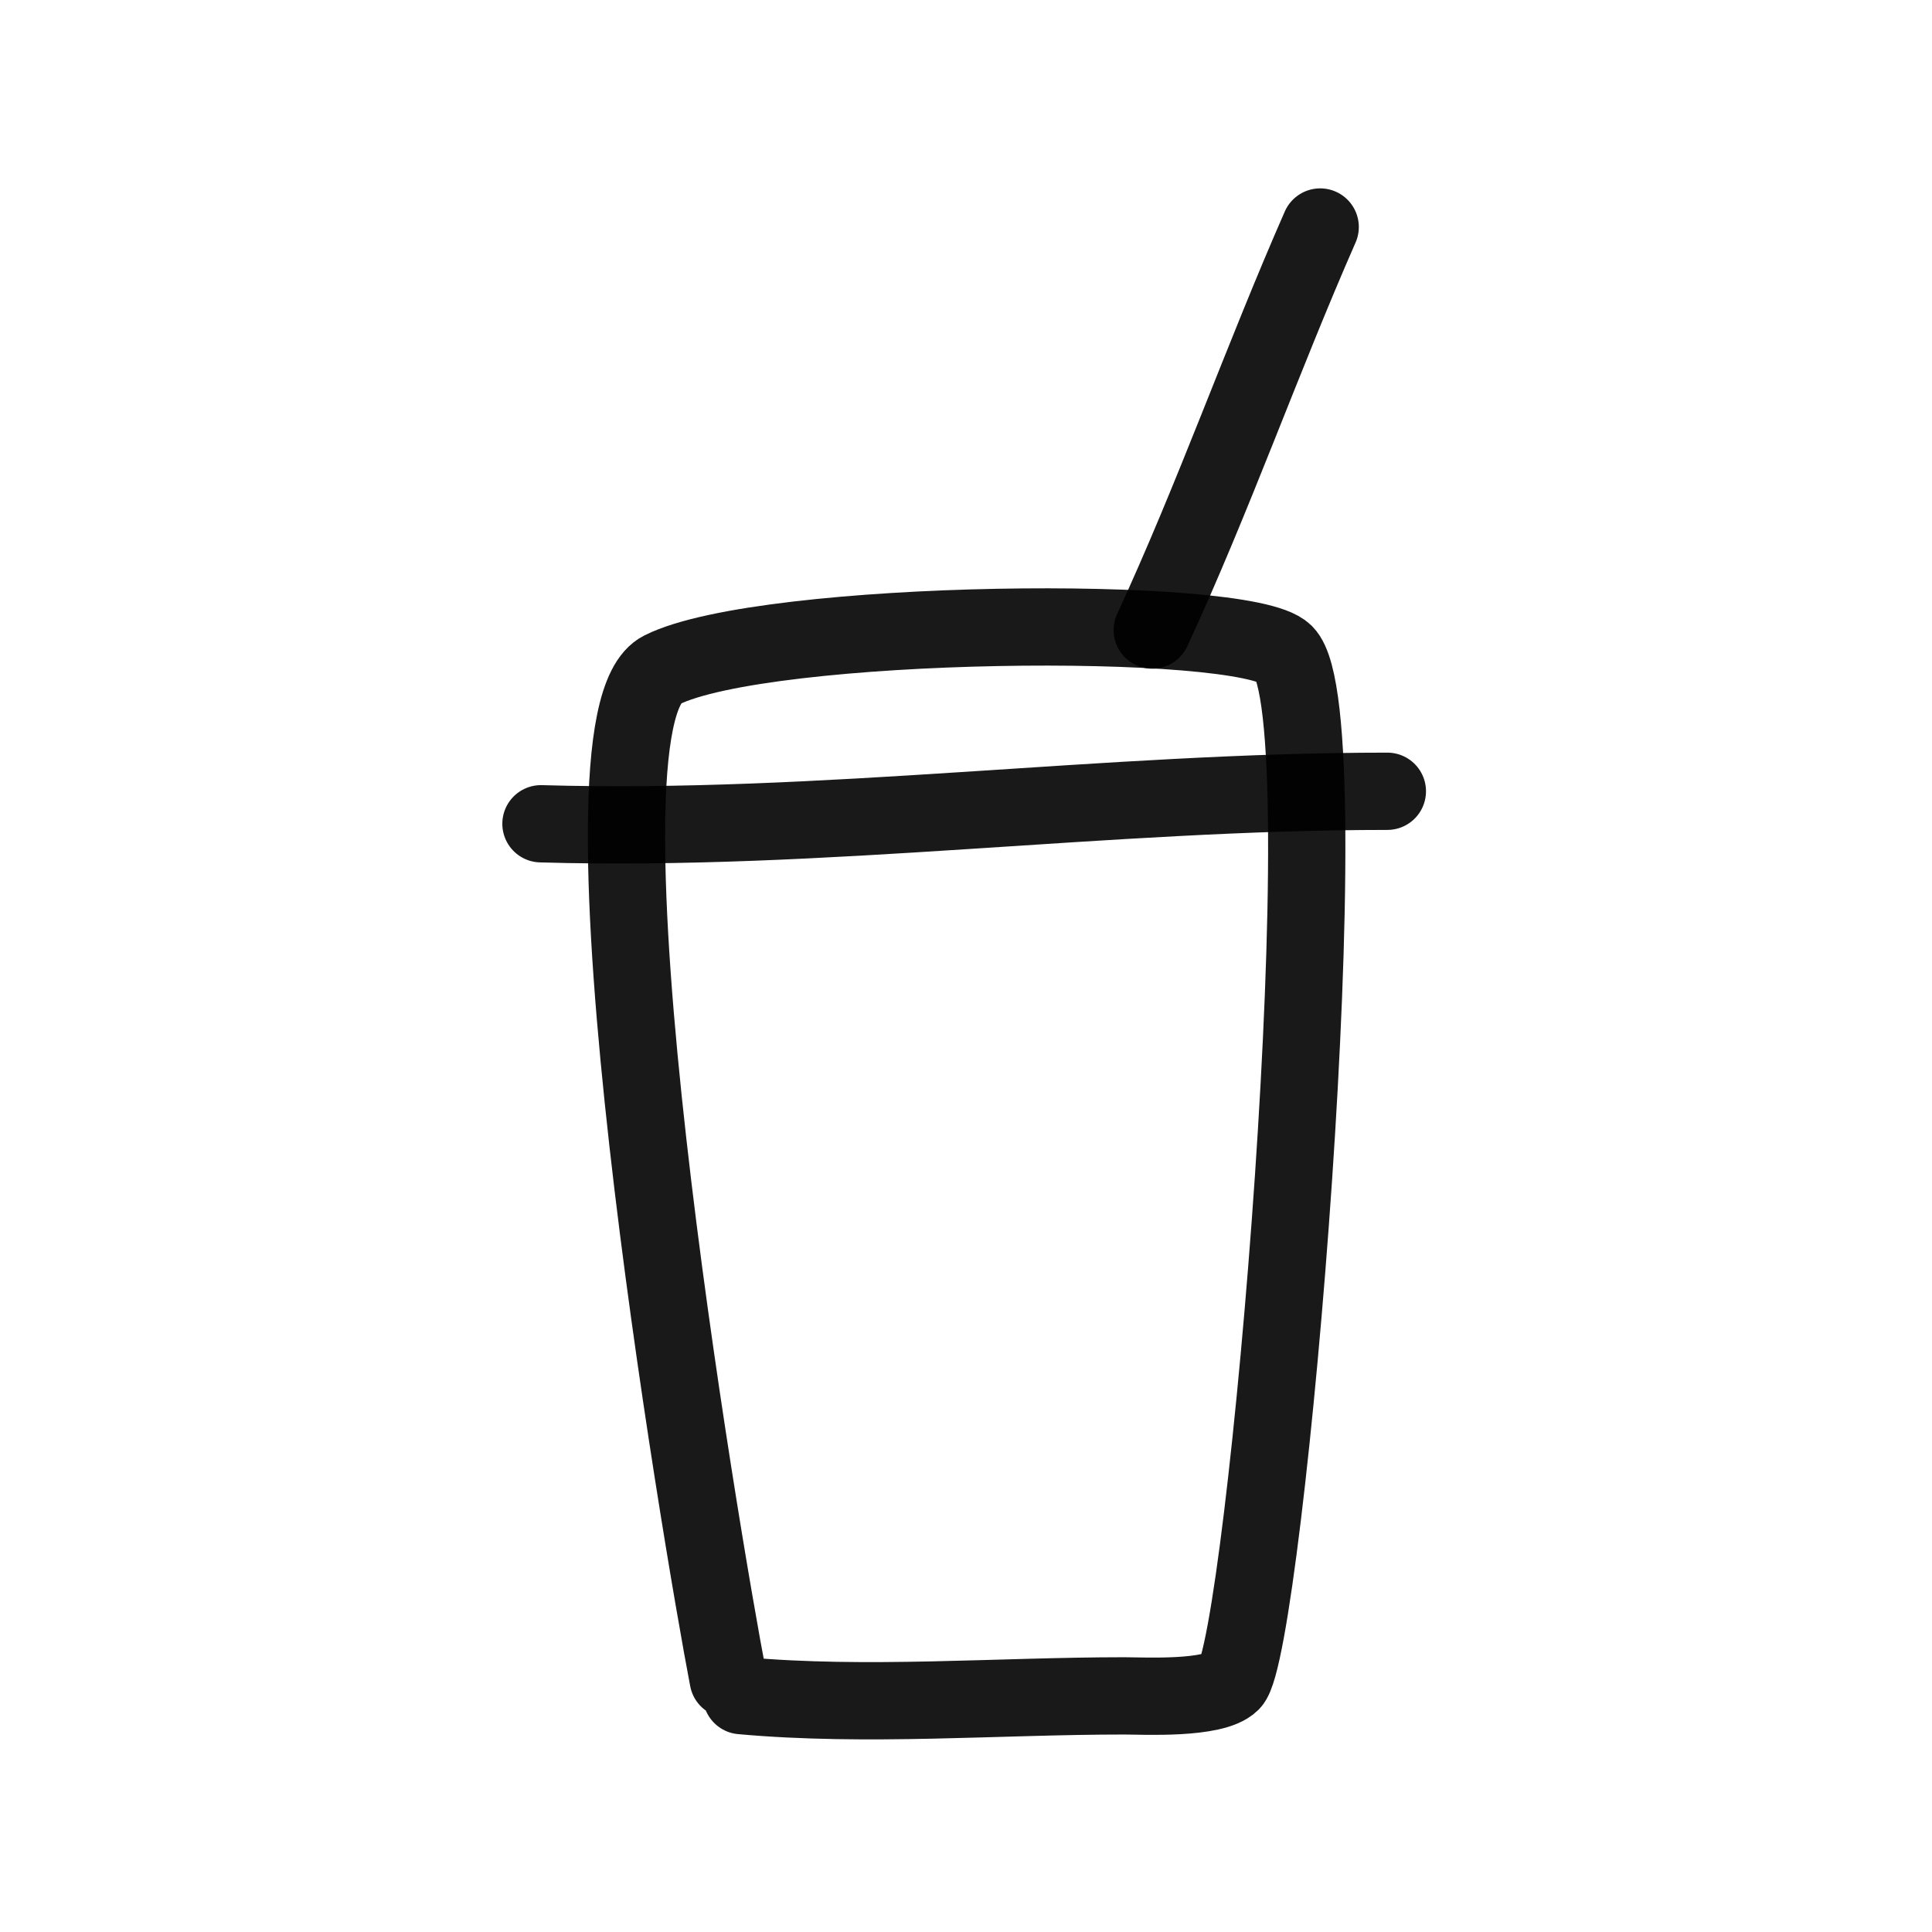 <?xml version="1.0" encoding="utf-8"?><!-- Скачано с сайта svg4.ru / Downloaded from svg4.ru -->
<svg width="800px" height="800px" viewBox="0 0 400 400" fill="none" xmlns="http://www.w3.org/2000/svg">
<path d="M112 170.553C170.197 172.25 229.086 163.825 287.237 163.825" stroke="#000000" stroke-opacity="0.9" stroke-width="16" stroke-linecap="round" stroke-linejoin="round"/>
<path d="M150.763 347.627C145.375 319.606 116.381 148.984 137.036 138.69C158.435 128.023 257.744 127.069 265.956 135.252C278.565 147.826 261.956 341.306 254.924 348.313C251.324 351.901 236.608 351.113 232.815 351.113C206.568 351.113 179.483 353.416 153.519 351.064" stroke="#000000" stroke-opacity="0.9" stroke-width="16" stroke-linecap="round" stroke-linejoin="round"/>
<path d="M238.561 130.446C251.228 103.087 261.324 74.325 273.33 47" stroke="#000000" stroke-opacity="0.9" stroke-width="16" stroke-linecap="round" stroke-linejoin="round"/>
</svg>